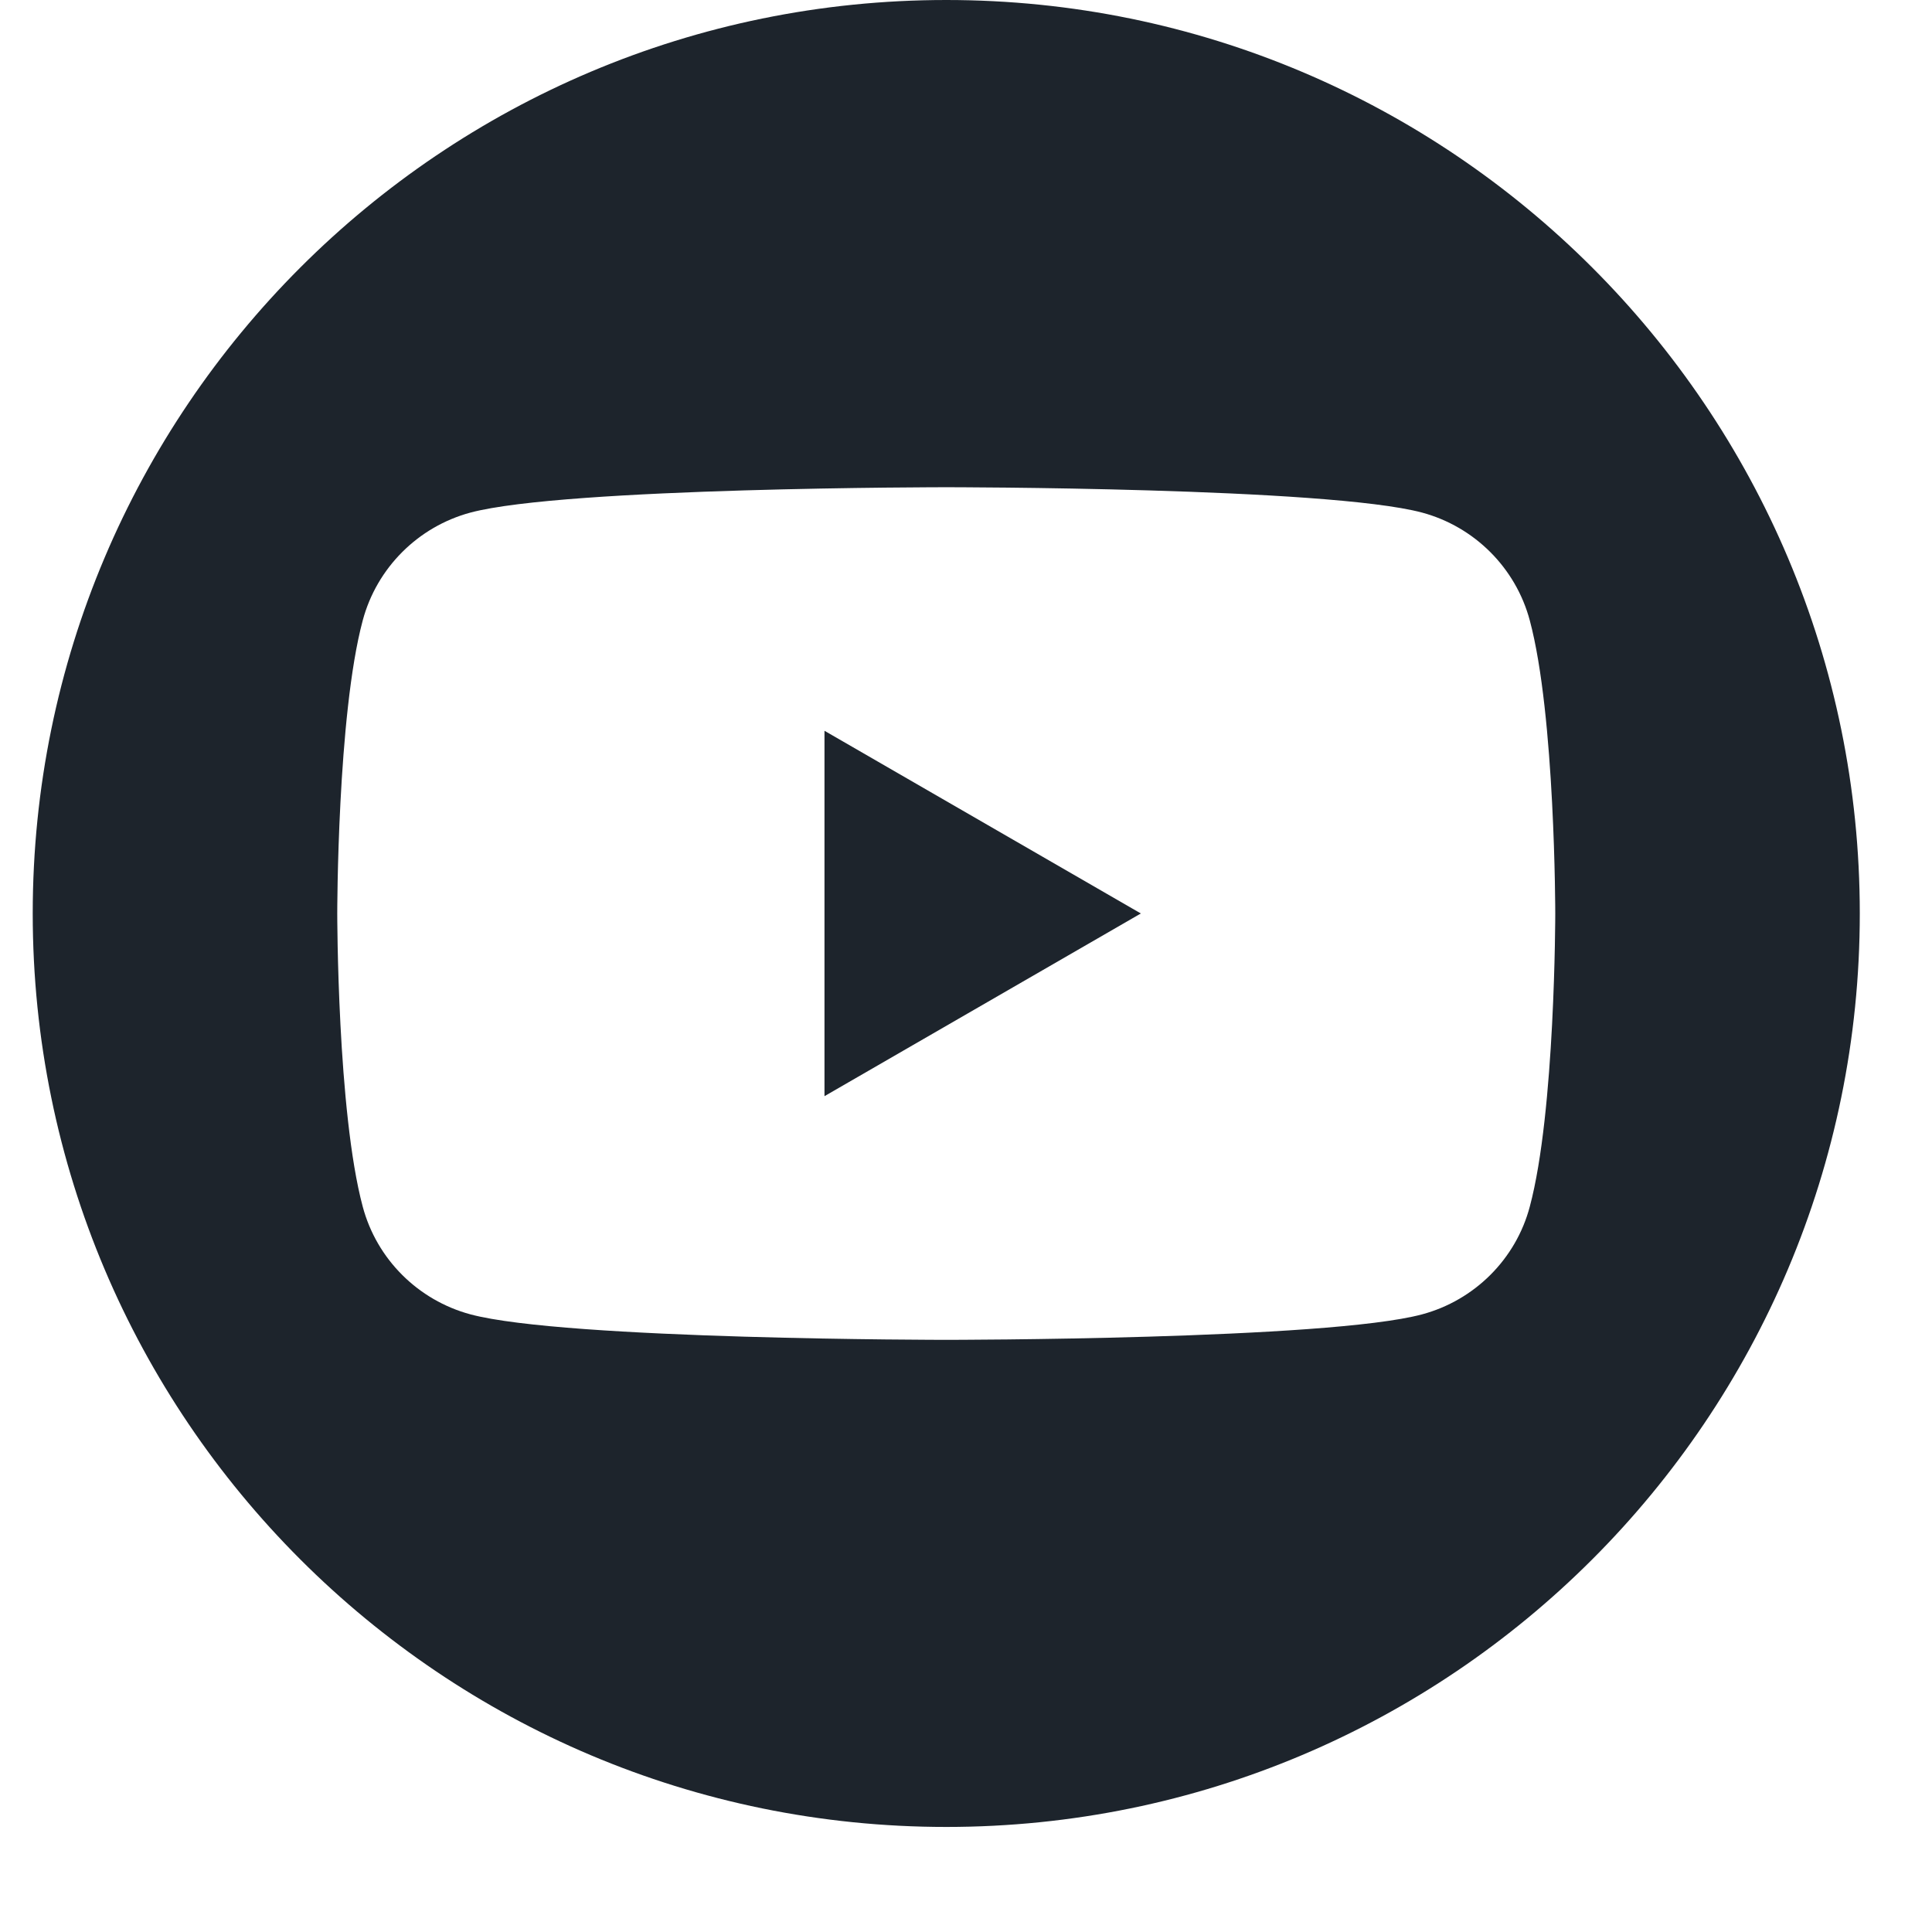 <svg width="16" height="16" viewBox="0 0 16 16" fill="none" xmlns="http://www.w3.org/2000/svg">
<g clip-path="url(#clip0_2074_673)">
<path d="M6.828 9.078L9.448 7.565L6.828 6.052V9.078Z" fill="#1D242C"/>
<path d="M7.837 0C3.658 0 0.271 3.387 0.271 7.565C0.271 11.743 3.658 15.13 7.837 15.13C12.015 15.13 15.402 11.743 15.402 7.565C15.402 3.387 12.015 0 7.837 0ZM12.669 9.993C12.554 10.427 12.212 10.768 11.777 10.885C10.991 11.096 7.837 11.096 7.837 11.096C7.837 11.096 4.683 11.096 3.896 10.885C3.462 10.768 3.12 10.428 3.004 9.993C2.793 9.206 2.793 7.565 2.793 7.565C2.793 7.565 2.793 5.924 3.004 5.138C3.12 4.704 3.461 4.362 3.896 4.245C4.683 4.035 7.837 4.035 7.837 4.035C7.837 4.035 10.991 4.035 11.777 4.245C12.211 4.362 12.553 4.703 12.669 5.138C12.88 5.924 12.88 7.565 12.88 7.565C12.88 7.565 12.88 9.206 12.669 9.993Z" fill="#1D242C"/>
</g>
<defs>
<clipPath id="clip0_2074_673">
<rect width="15.13" height="15.13" fill="white" transform="translate(0.271)"/>
</clipPath>
</defs>
</svg>

